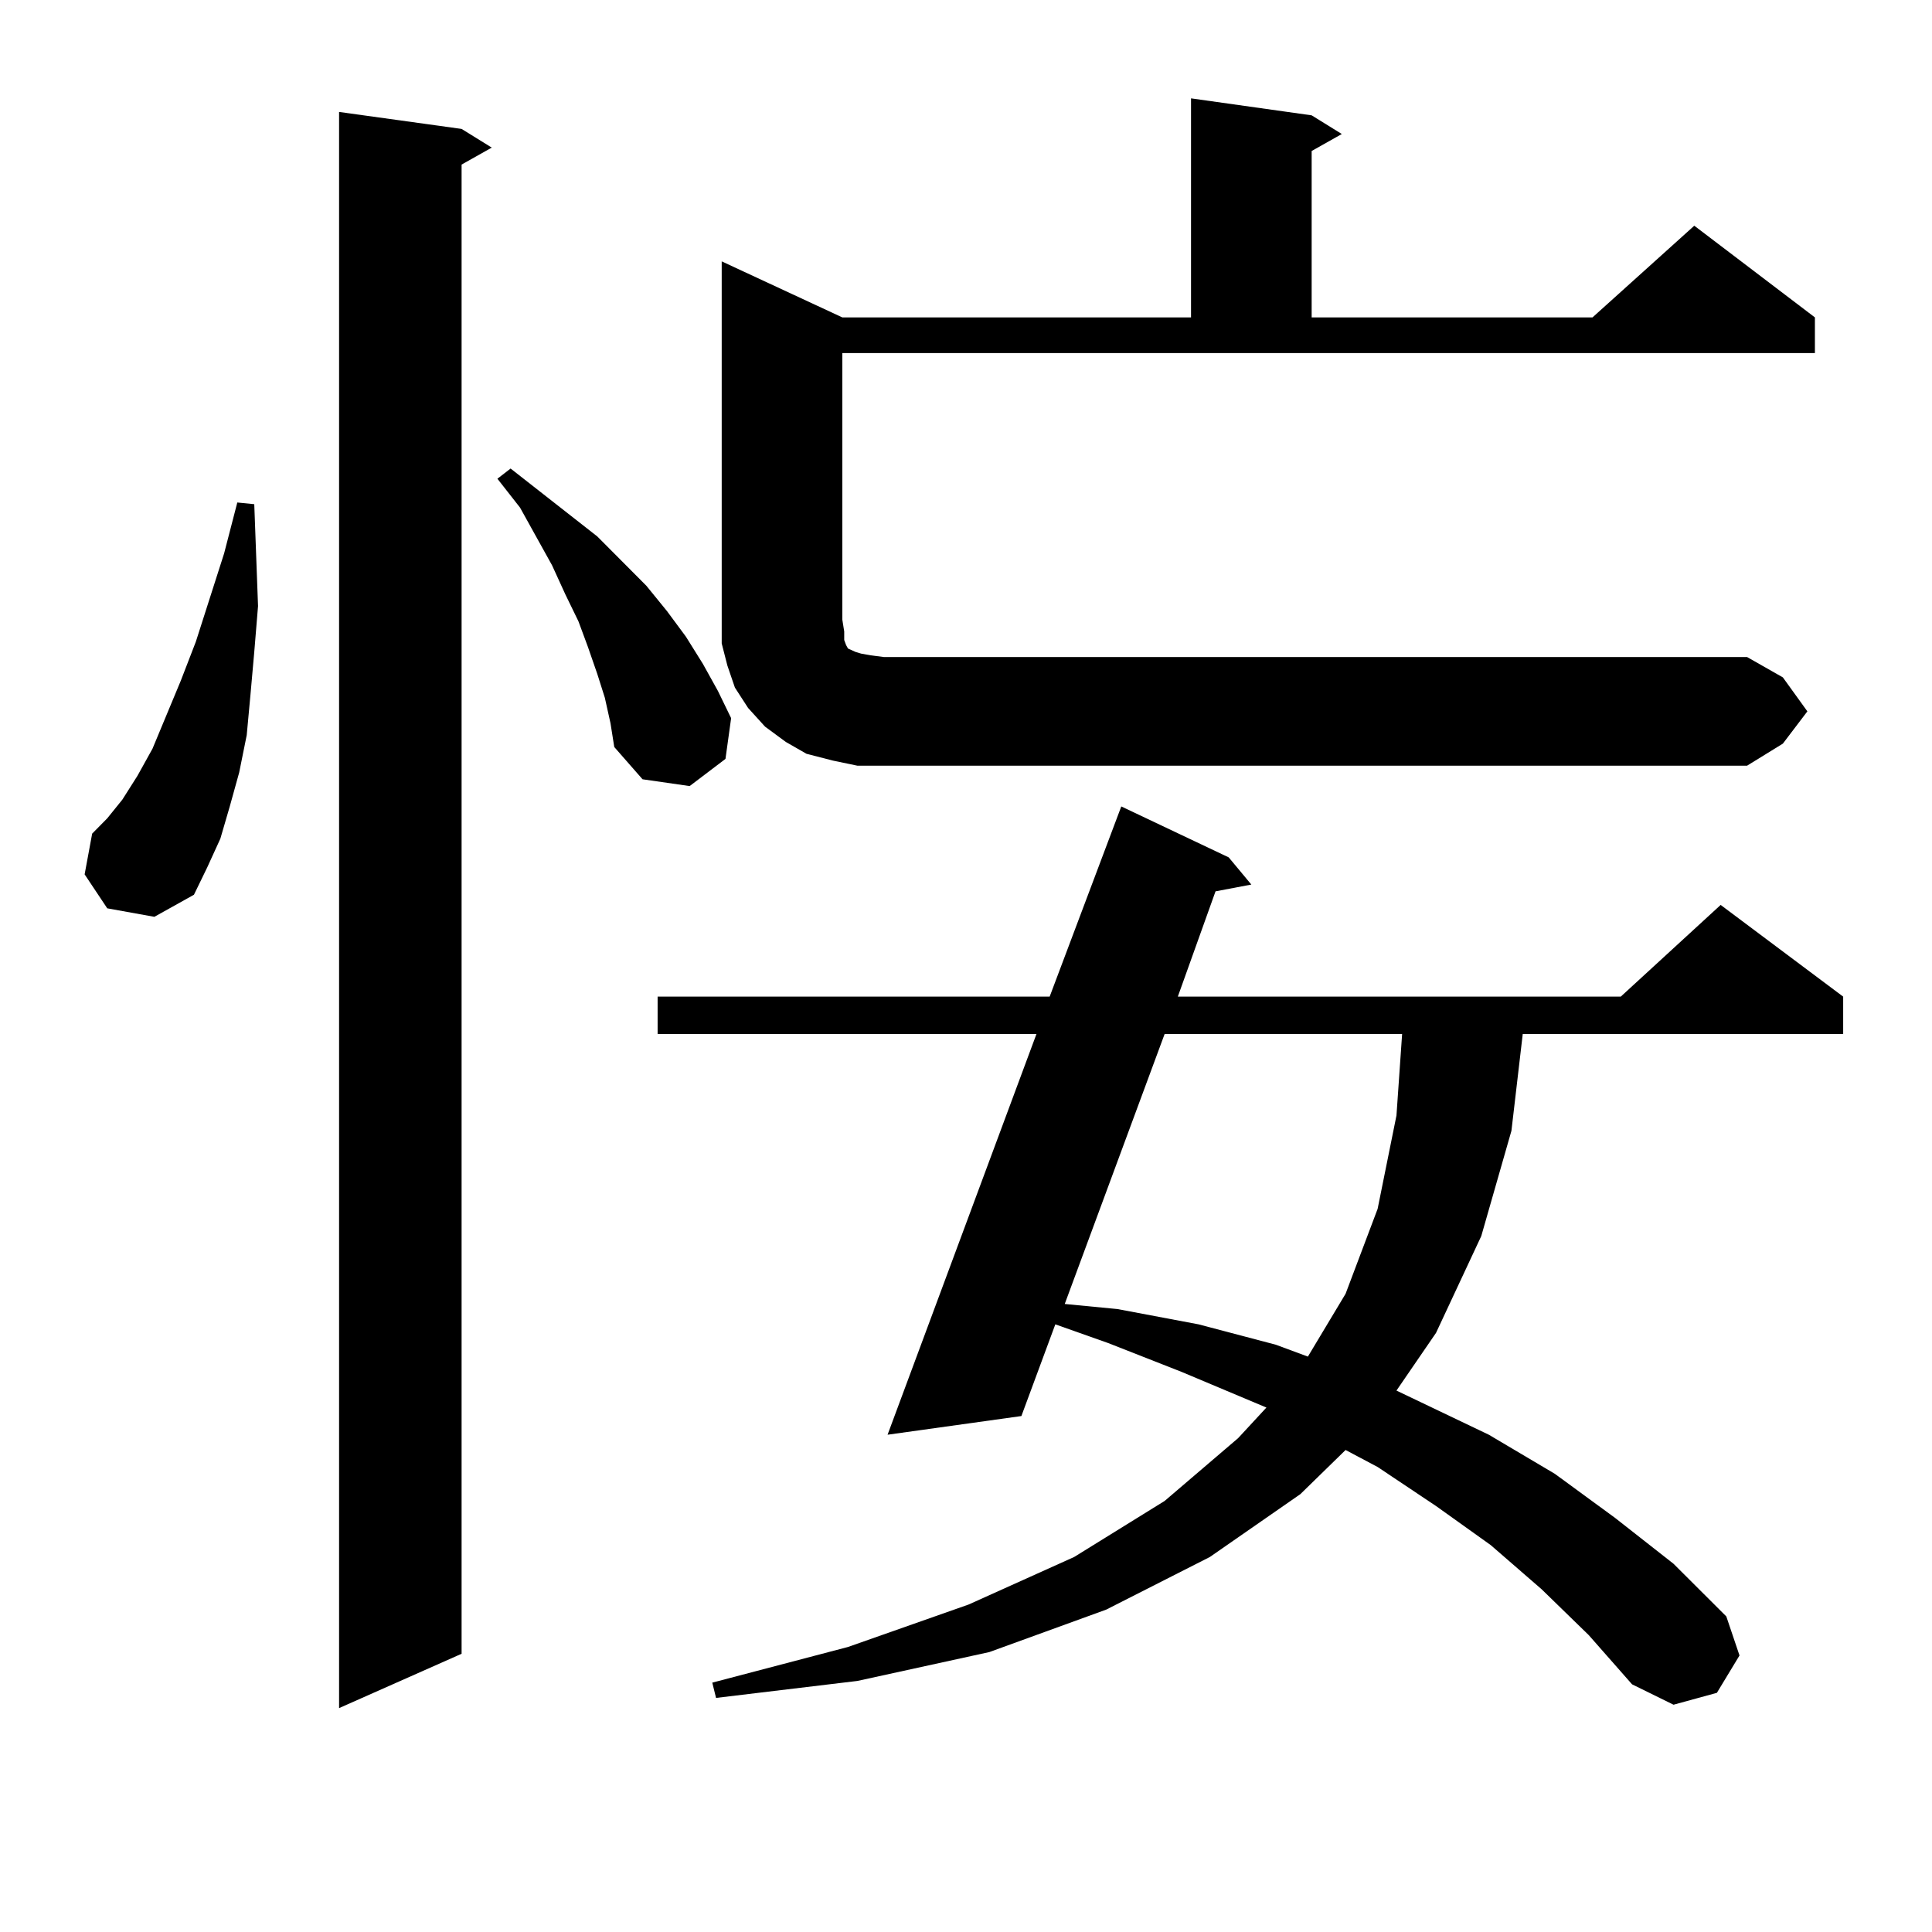 <?xml version="1.0" encoding="utf-8"?>
<!-- Generator: Adobe Illustrator 16.0.0, SVG Export Plug-In . SVG Version: 6.00 Build 0)  -->
<!DOCTYPE svg PUBLIC "-//W3C//DTD SVG 1.1//EN" "http://www.w3.org/Graphics/SVG/1.1/DTD/svg11.dtd">
<svg version="1.1" id="图层_1" xmlns="http://www.w3.org/2000/svg" xmlns:xlink="http://www.w3.org/1999/xlink" x="0px" y="0px"
	 width="1000px" height="1000px" viewBox="0 0 1000 1000" enable-background="new 0 0 1000 1000" xml:space="preserve">
<path d="M55.511,470.148L43.804,452.57l3.902-21.094l7.805-7.91l7.805-9.668l7.805-12.305l7.805-14.063l14.634-35.156l7.805-20.215
	l14.634-45.703l6.829-26.367l8.78,0.879l1.951,52.734l-1.951,23.73l-1.951,21.973l-1.951,21.094l-3.902,19.336l-4.878,17.578
	l-4.878,16.699l-6.829,14.941l-6.829,14.063L79.9,474.543L55.511,470.148z M238.921,66.73l15.609,9.668l-15.609,8.789v770.801
	l-63.413,28.125V57.941L238.921,66.73z M313.065,361.164l-3.902-12.305l-4.878-14.063l-4.878-13.184l-6.829-14.063l-6.829-14.941
	l-16.585-29.883l-11.707-14.941l6.829-5.273l44.877,35.156l25.365,25.488l10.731,13.184l9.756,13.184l8.78,14.063l7.805,14.063
	l6.829,14.063l-2.927,21.094l-18.536,14.063l-24.39-3.516l-14.634-16.699l-1.951-12.305L313.065,361.164z M797.932,822.59
	l-26.341-22.852l-28.292-20.215l-30.243-20.215l-16.585-8.789l-23.414,22.852l-46.828,32.52l-53.657,27.246l-60.486,21.973
	l-68.291,14.941l-73.169,8.789l-1.951-7.91l70.242-18.457l62.438-21.973l54.633-24.609l46.828-29.004l38.048-32.52l14.634-15.82
	l-43.901-18.457l-38.048-14.941l-27.316-9.668l-17.561,47.461l-69.267,9.668l77.071-207.422H340.382v-19.336h202.922l37.072-98.438
	l55.608,26.367l11.707,14.063l-18.536,3.516l-19.512,54.492h229.263l51.706-47.461l63.413,47.461v19.336h-165.85l-5.854,50.098
	l-15.609,54.492l-23.414,50.098l-20.487,29.883l47.804,22.852l34.146,20.215l31.219,22.852l30.243,23.73l27.316,27.246l6.829,20.215
	l-11.707,19.336l-22.438,6.152l-21.463-10.547l-22.438-25.488L797.932,822.59z M443.794,396.32l-12.683-2.637l-13.658-3.516
	l-10.731-6.152l-10.731-7.91l-8.78-9.668l-6.829-10.547l-3.902-11.426l-2.927-11.426v-12.305V135.285l62.438,29.004h180.483V50.91
	l62.438,8.789l15.609,9.668l-15.609,8.789v86.133h145.362l52.682-47.461l62.438,47.461v18.457H435.989v137.988l0.976,6.152v4.395
	l0.976,2.637l0.976,1.758l1.951,0.879l1.951,0.879l2.927,0.879l4.878,0.879l6.829,0.879h446.818l18.536,10.547l12.683,17.578
	l-12.683,16.699l-18.536,11.426H457.452H443.794z M602.814,535.188l-51.706,139.746l27.316,2.637l41.95,7.91l39.999,10.547
	l16.585,6.152l19.512-32.52l16.585-43.945l9.756-48.34l2.927-42.188H602.814z"/>
</svg>

